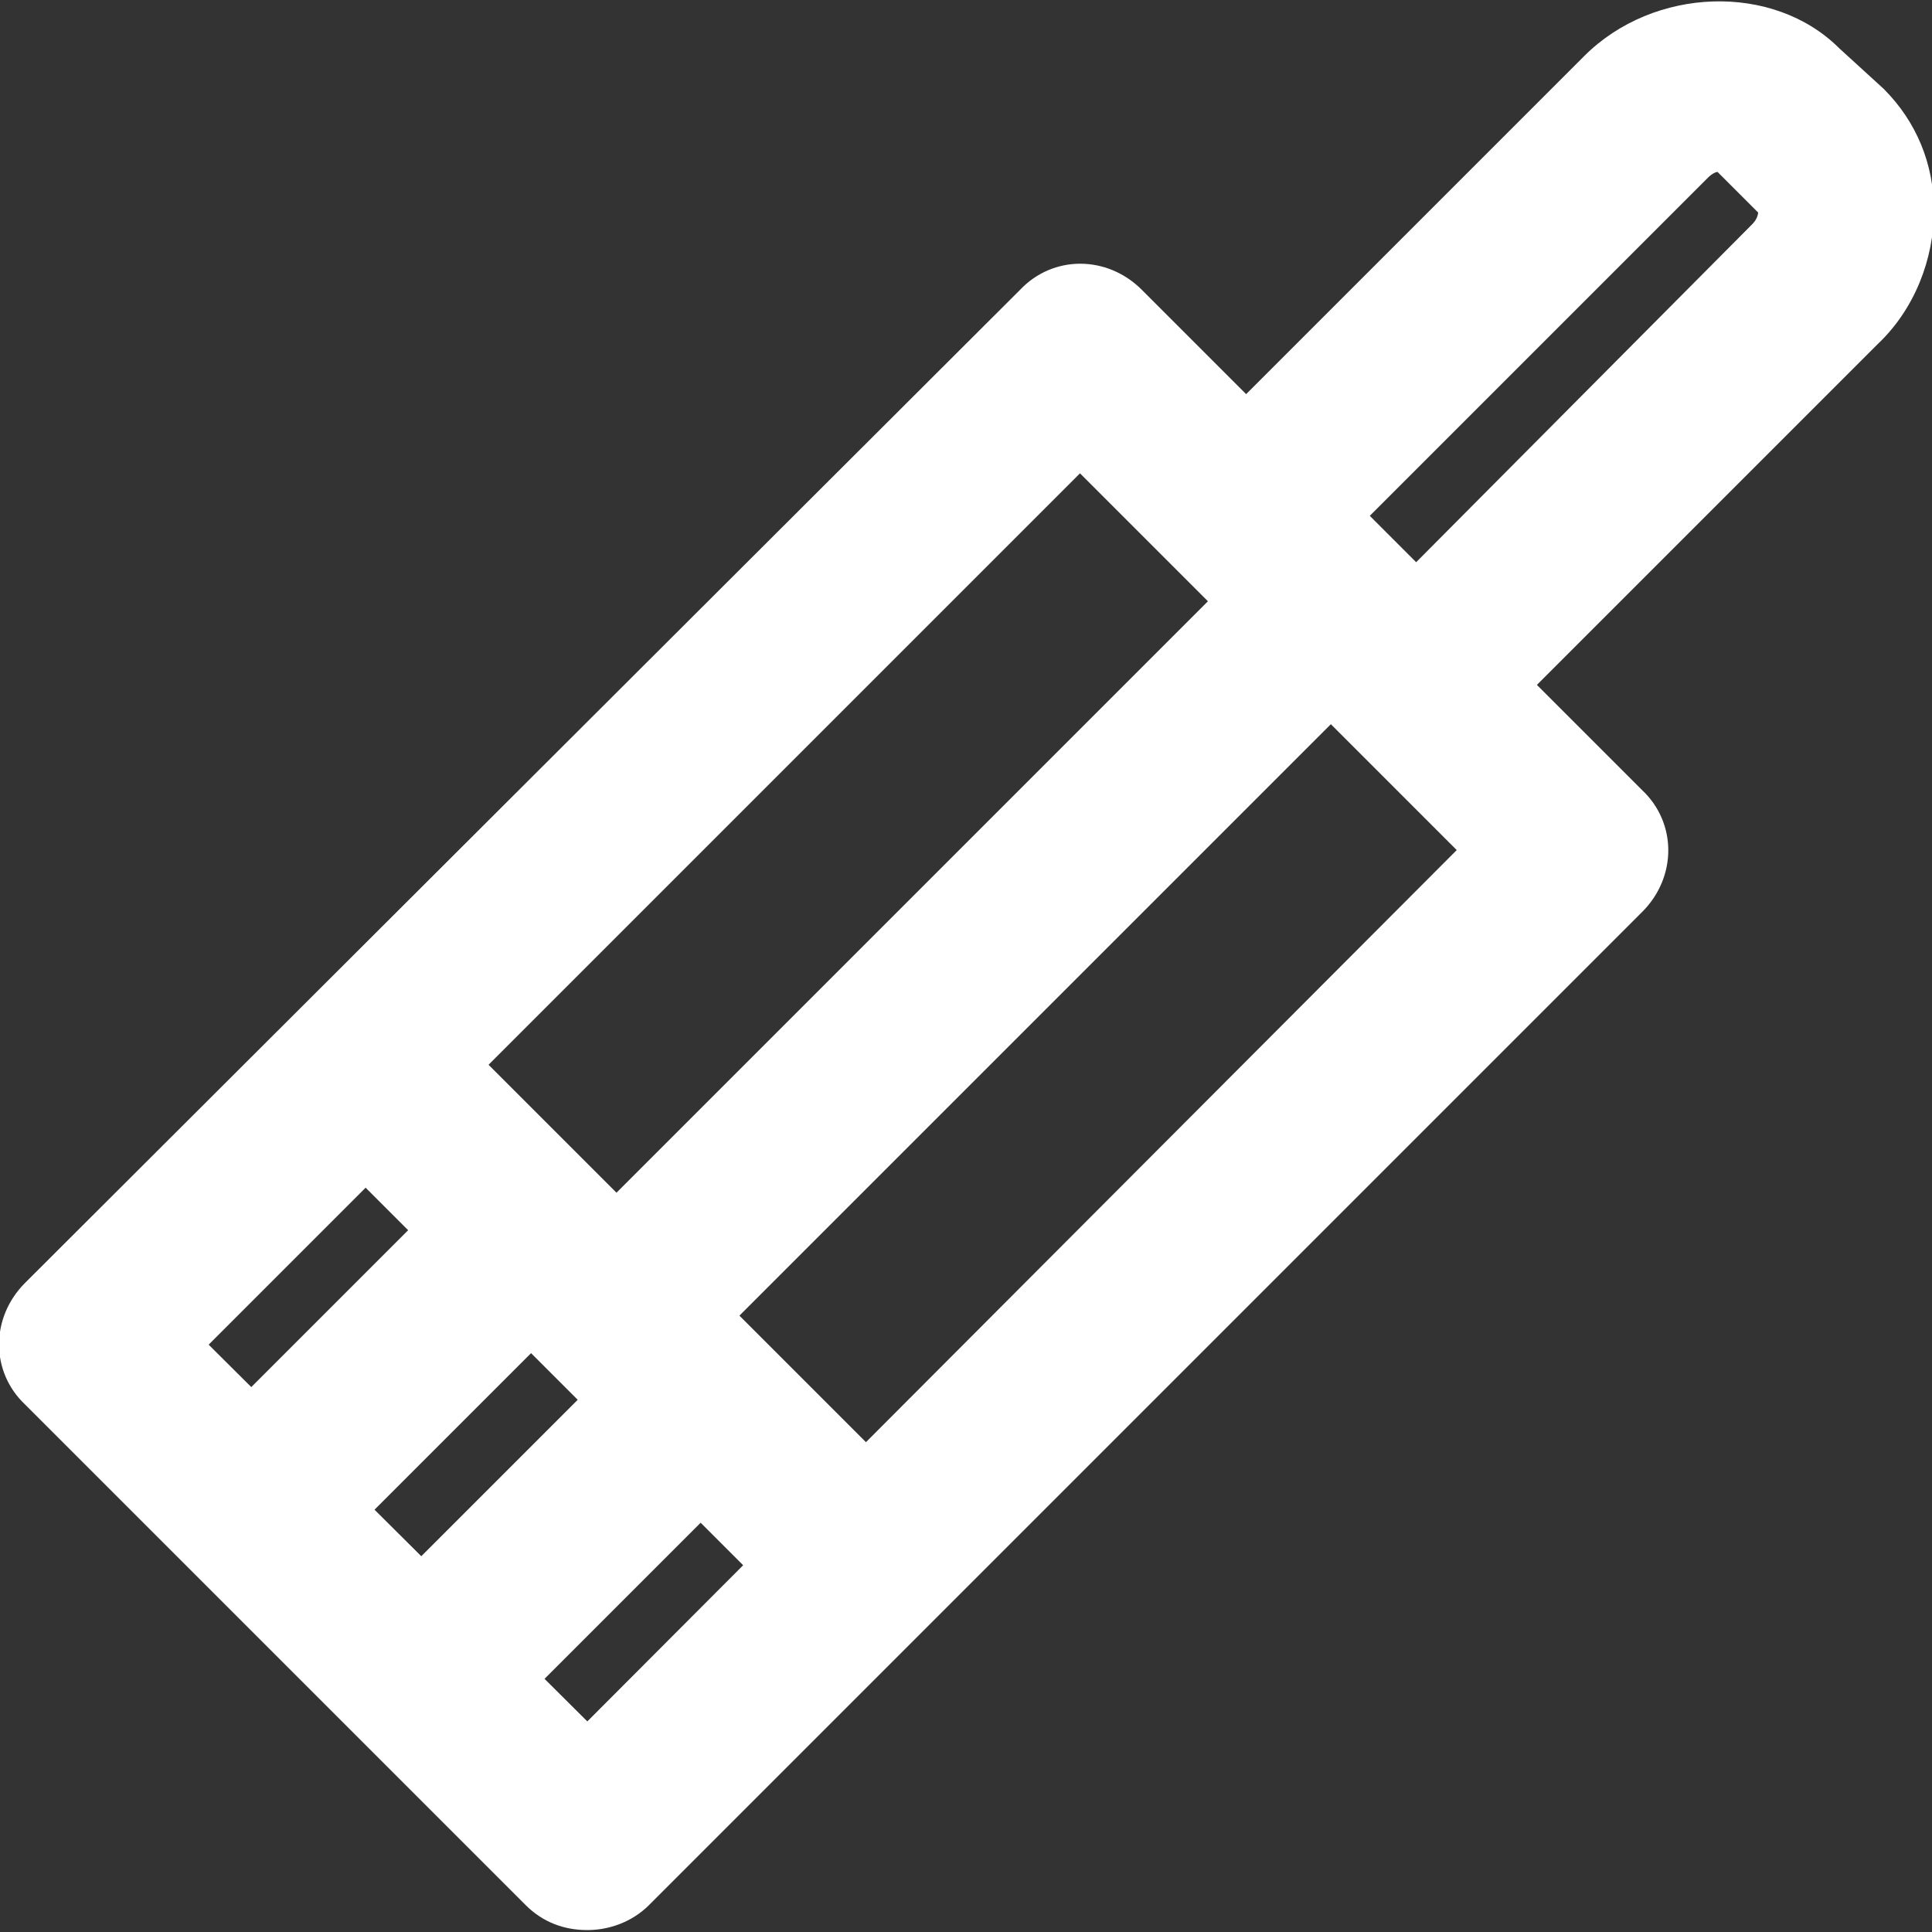 <?xml version="1.0" encoding="utf-8"?>
<!-- Generator: Adobe Illustrator 24.1.0, SVG Export Plug-In . SVG Version: 6.00 Build 0)  -->
<svg version="1.1" id="Calque_1" xmlns="http://www.w3.org/2000/svg" xmlns:xlink="http://www.w3.org/1999/xlink" x="0px" y="0px"
	 viewBox="0 0 100 100" style="enable-background:new 0 0 100 100;" xml:space="preserve">
<rect x="0" y="0" width="100" height="100" fill="#333333" stroke="none"/>
<style type="text/css">
	.st0{fill:#FFFFFF;}
</style>
<g>
	<path class="st0" d="M59.1,15c-1.8-1.8-4.6-1.8-6.3,0L1.3,66.4c-1.8,1.8-1.8,4.6,0,6.3l25.9,25.9c0.9,0.9,2,1.3,3.2,1.3
		c1.1,0,2.3-0.4,3.2-1.3l51.4-51.4c1.8-1.8,1.8-4.6,0-6.3L59.1,15z M30.4,89.1L10.8,69.6l45.1-45.1l19.5,19.5L30.4,89.1z"/>
	<path class="st0" d="M95.2,2.5C91.8-0.9,85.6-0.7,82,2.9L62.3,22.6c-1,1-1.6,2.4-1.7,3.8c-0.1,1.6,0.5,3.1,1.6,4.2l7.1,7.1
		c1,1,2.5,1.6,4,1.6c1.5,0,3-0.6,4.1-1.7l19.8-19.8c1.9-1.8,2.9-4.4,2.9-6.9c0-2.4-0.9-4.6-2.6-6.3L95.2,2.5z M90.7,11.6L73.3,29.1
		l-2.4-2.4L88.4,9.2c0.2-0.2,0.4-0.3,0.5-0.3L91,11C91,11,91,11.3,90.7,11.6z"/>
	<rect x="25.3" y="44.7" transform="matrix(0.707 -0.707 0.707 0.707 -19.876 50.313)" class="st0" width="51" height="9"/>
	<rect x="27.4" y="49.8" transform="matrix(0.707 -0.707 0.707 0.707 -38.833 42.461)" class="st0" width="9" height="36.6"/>
	<rect x="8.7" y="67" transform="matrix(0.707 -0.707 0.707 0.707 -44.813 34.876)" class="st0" width="22" height="9"/>
	<rect x="17.4" y="75.8" transform="matrix(0.707 -0.707 0.707 0.707 -48.426 43.6)" class="st0" width="22" height="9"/>
</g>
</svg>
